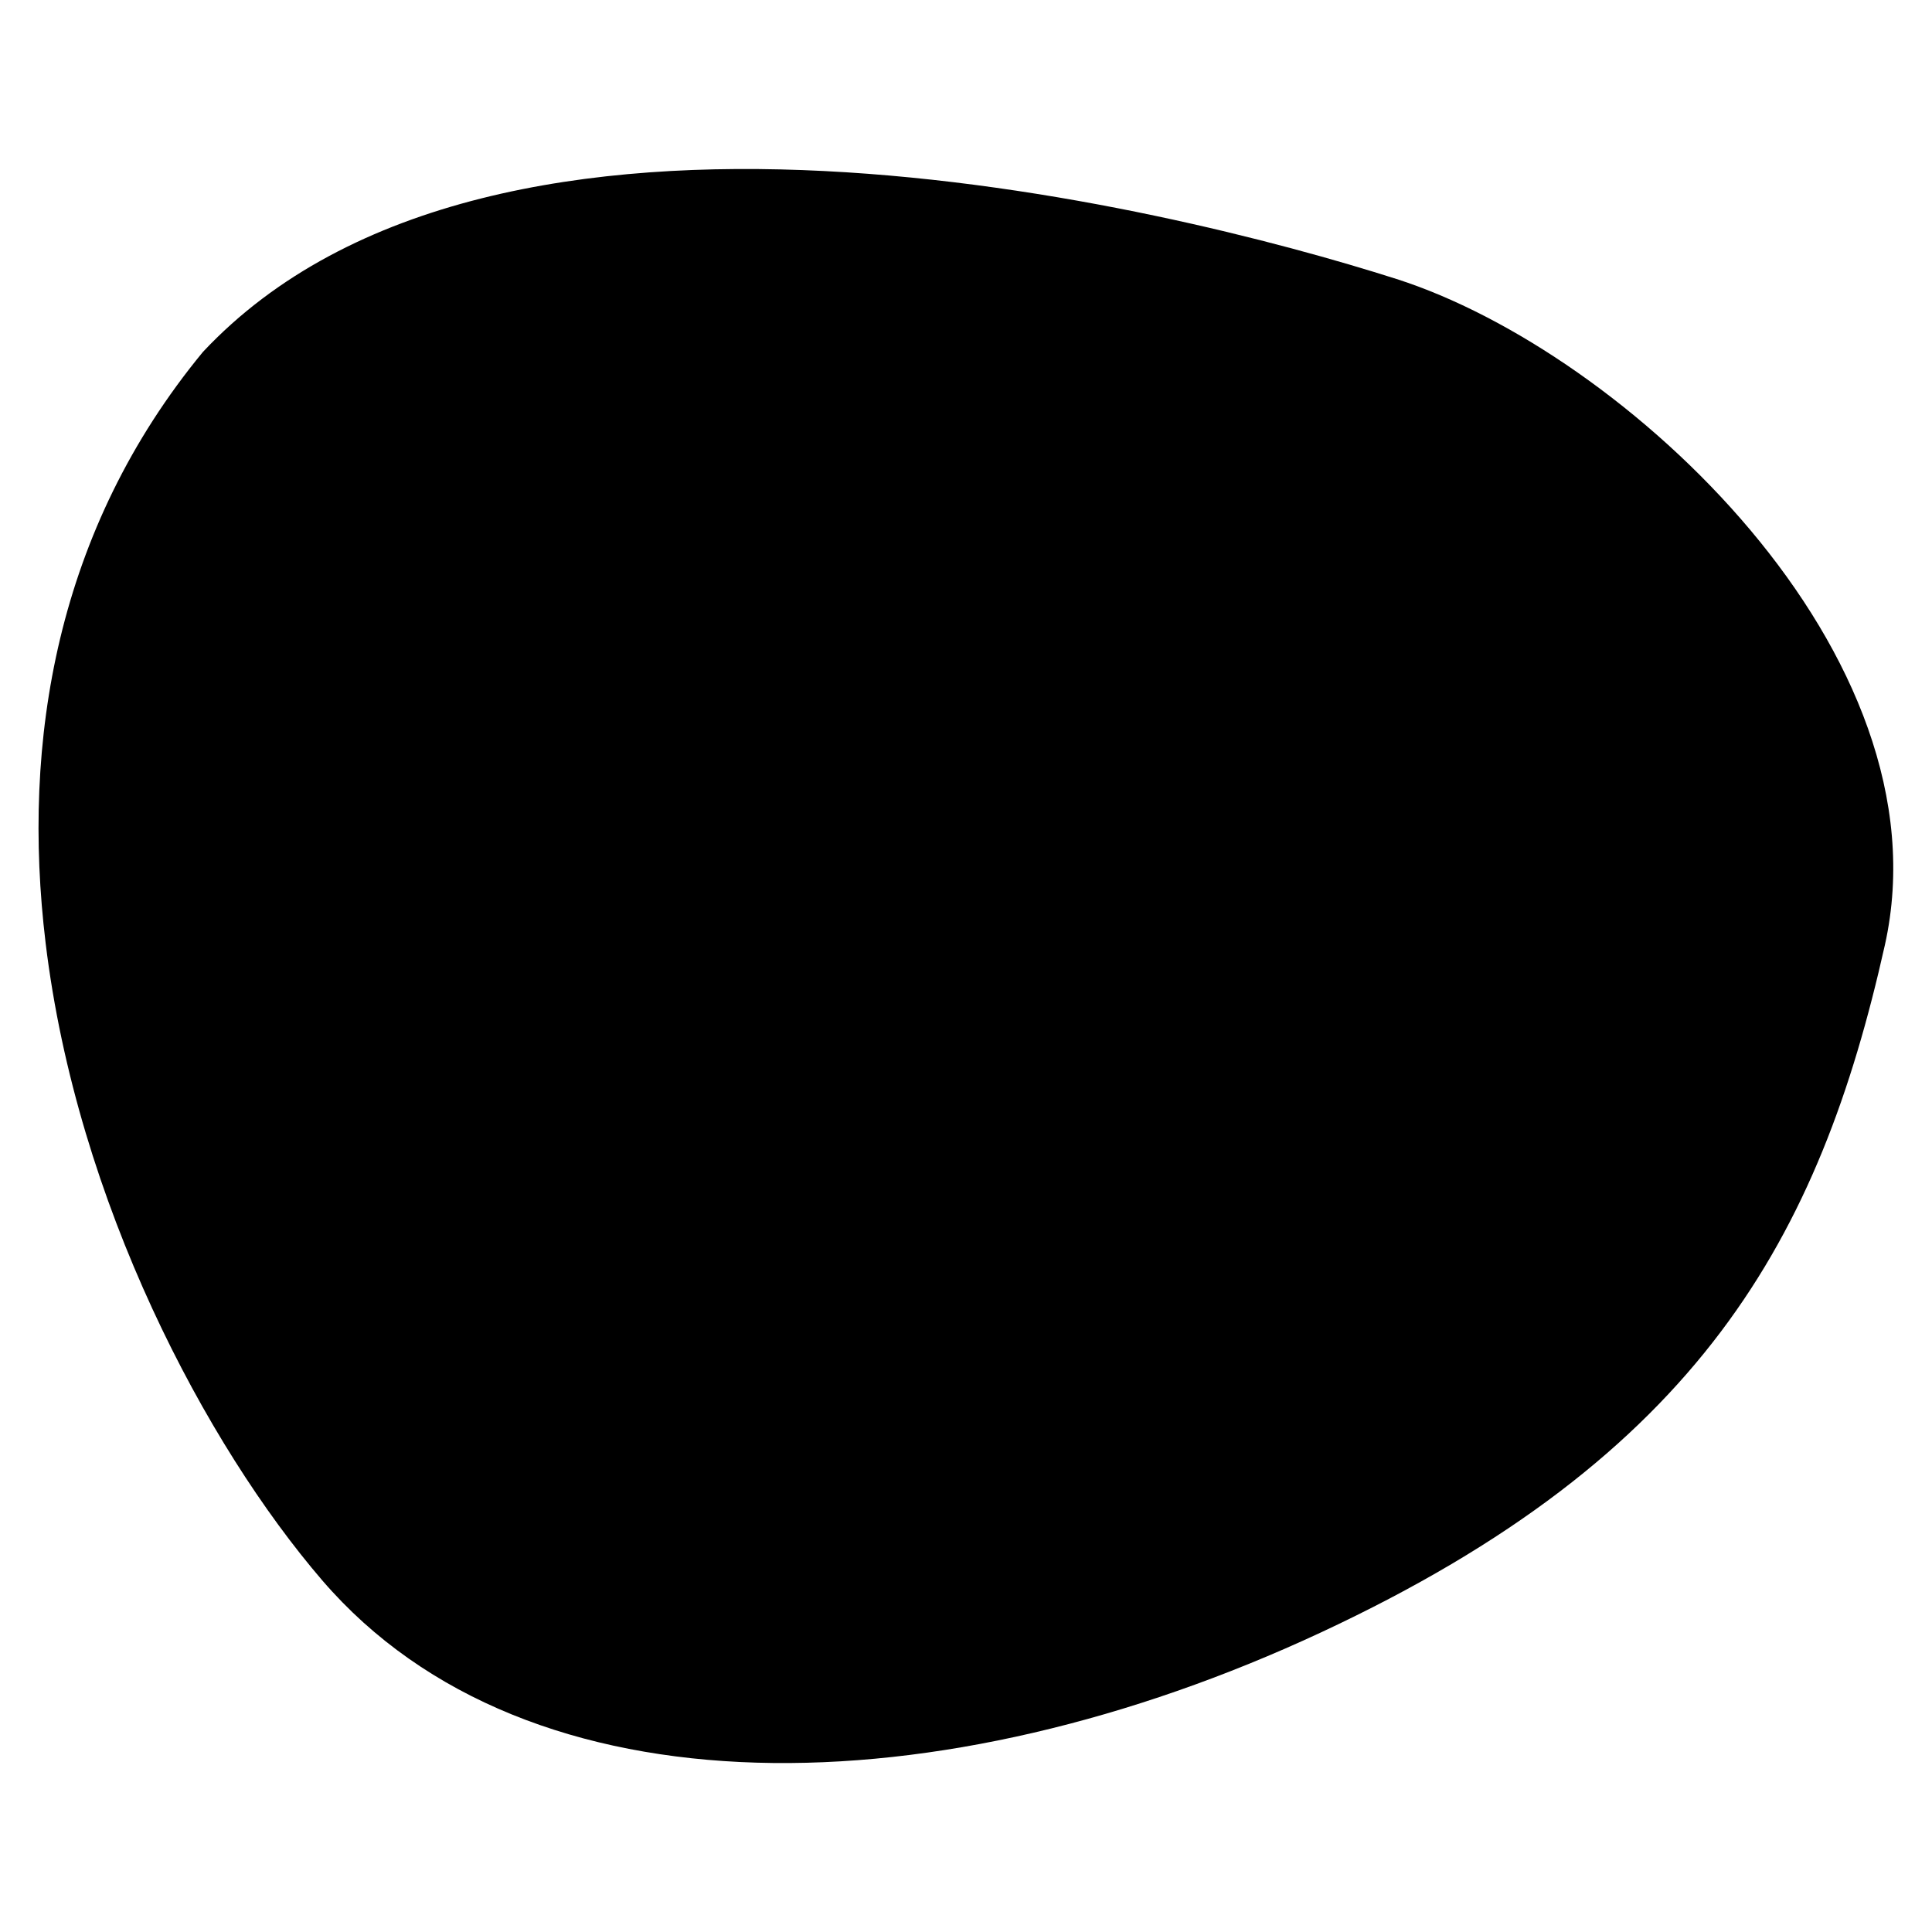 <?xml version="1.0" encoding="utf-8"?>
<!-- Generator: Adobe Illustrator 27.8.1, SVG Export Plug-In . SVG Version: 6.00 Build 0)  -->
<svg version="1.1" id="bubble4" xmlns="http://www.w3.org/2000/svg" xmlns:xlink="http://www.w3.org/1999/xlink" x="0px" y="0px"
	 viewBox="0 0 500 500" style="enable-background:new 0 0 500 500;" xml:space="preserve">
<path id="bubble4Path" d="M52.5,91.1c75.8-80.9,250-37.7,308.9-18.9s143.2,97,126.4,172.4c-16.9,75.5-47.7,132.1-146,177.9
	S136.8,471,83.4,409c-30-34.9-63.5-97.8-71.6-165C5.5,191.8,14.6,137.1,52.5,91.1z"/>
</svg>
